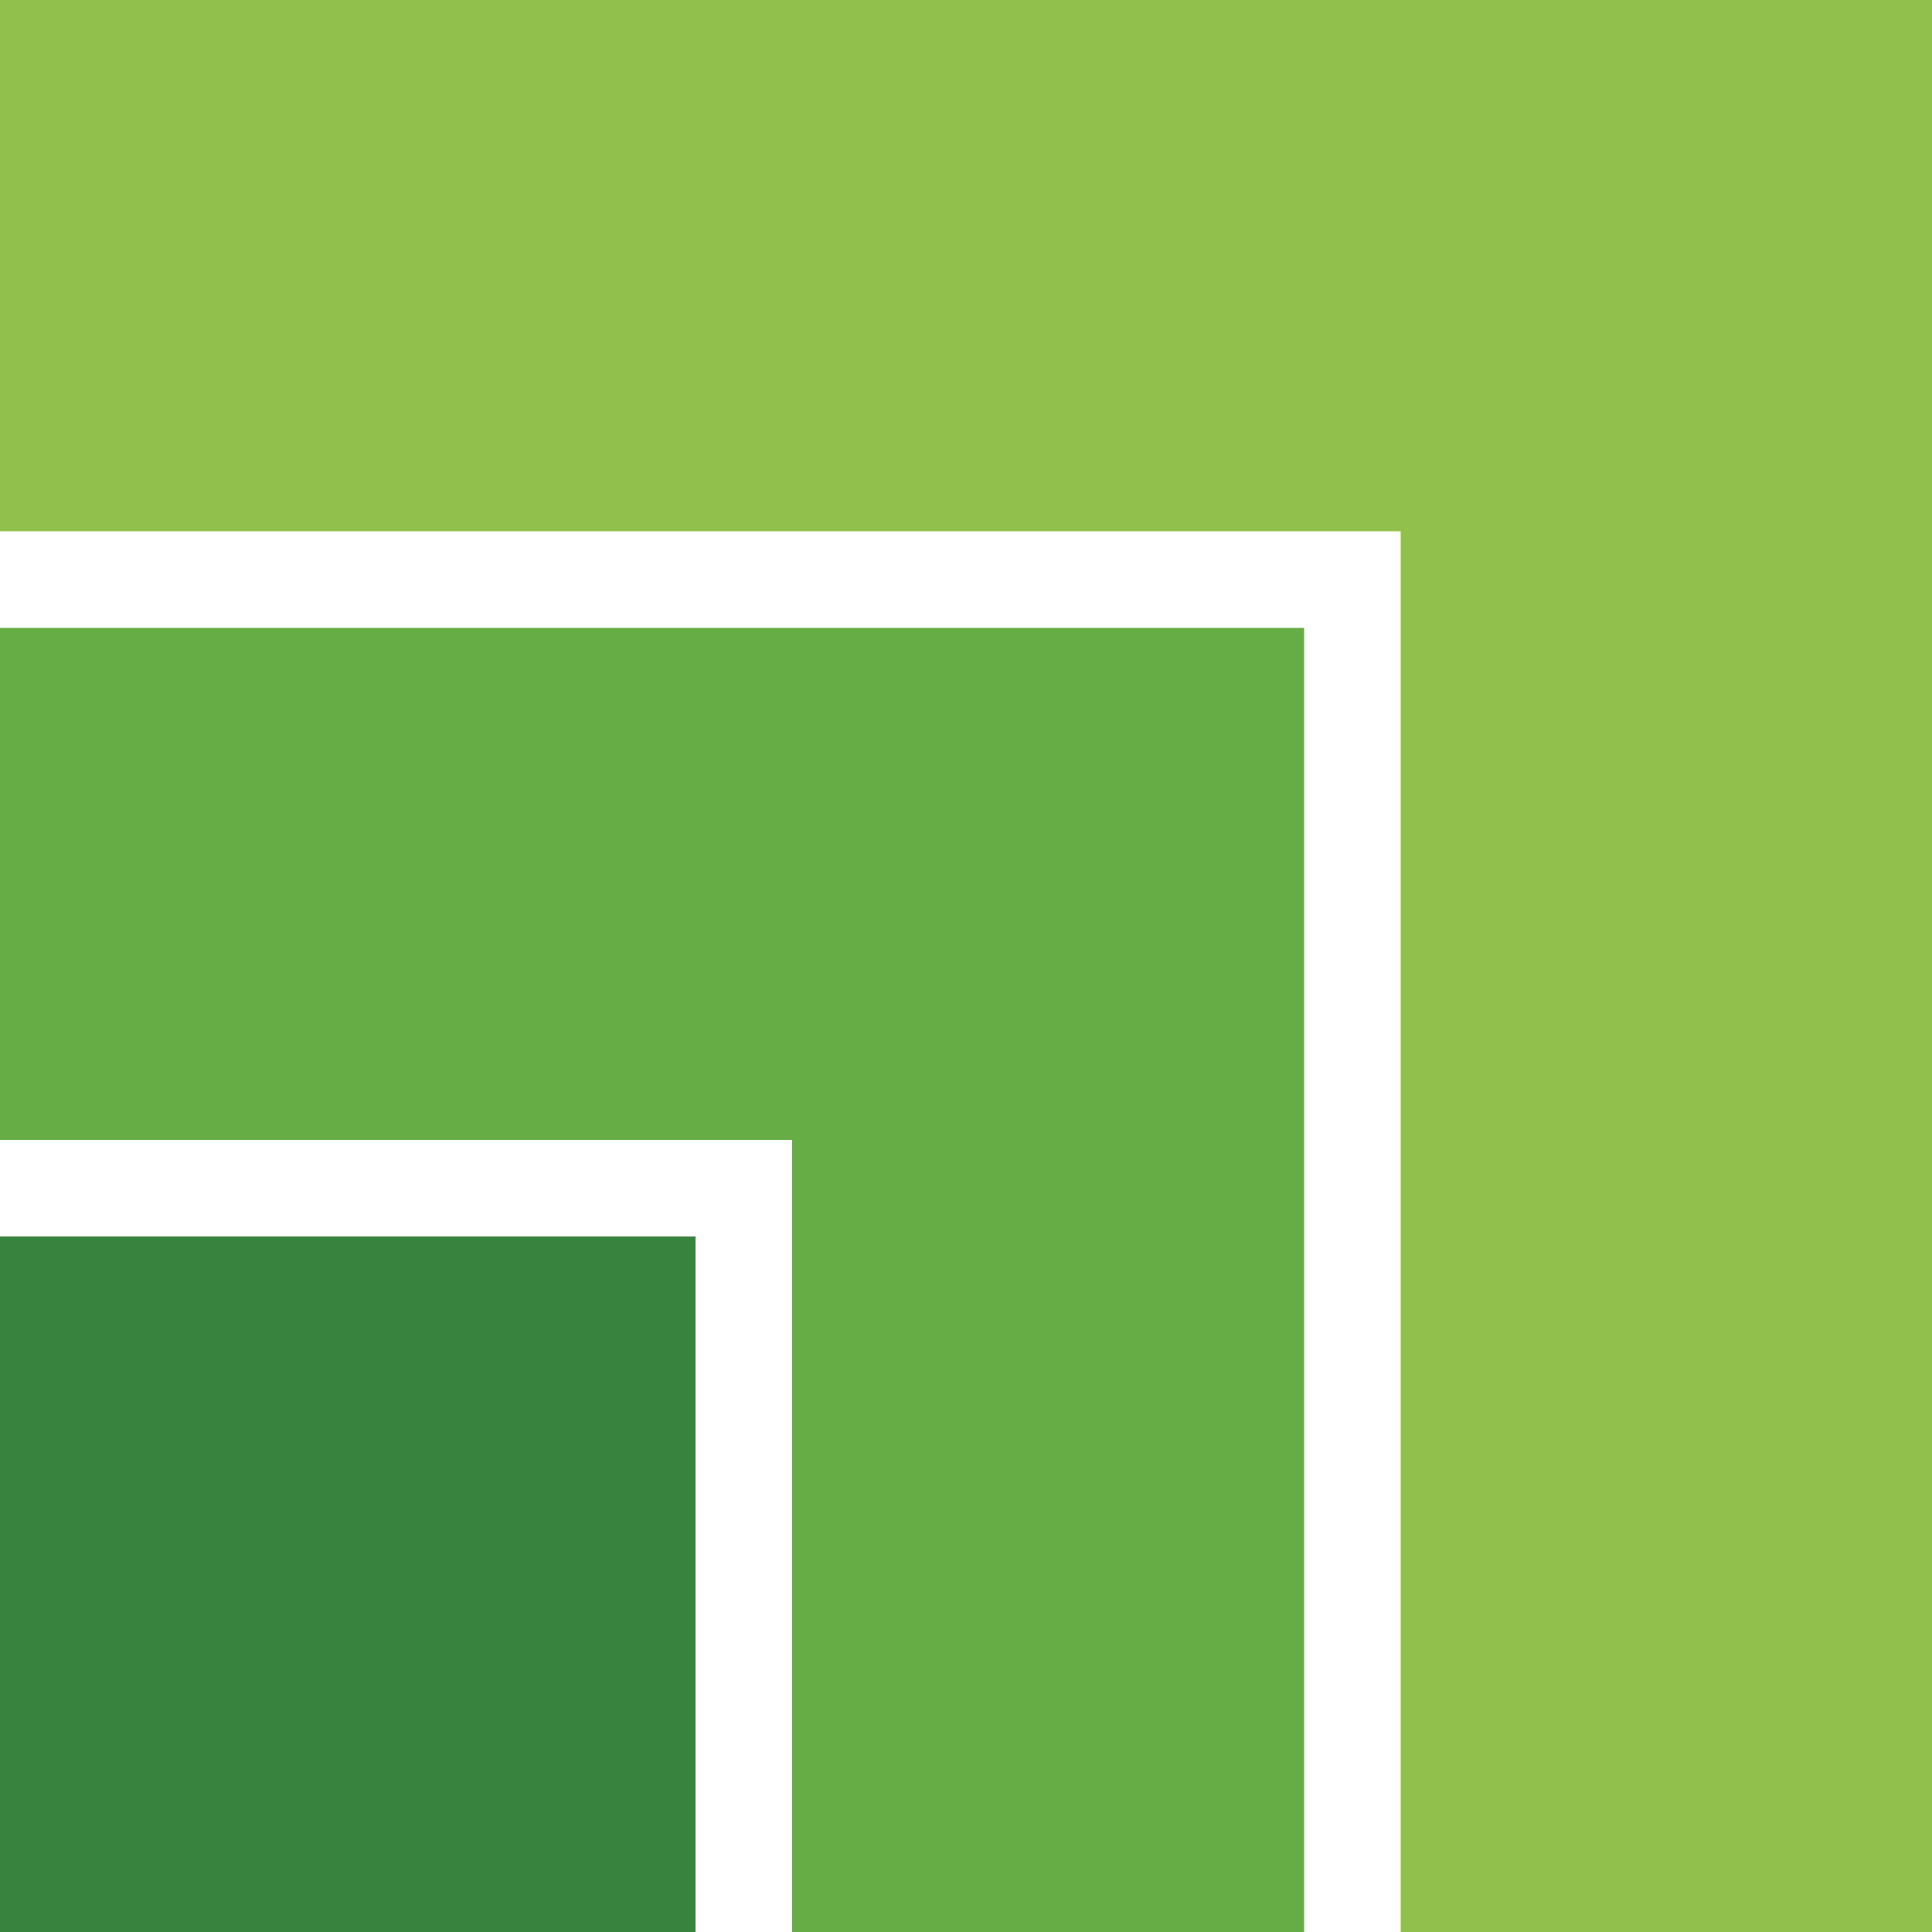 <svg xmlns="http://www.w3.org/2000/svg" xmlns:xlink="http://www.w3.org/1999/xlink" id="Capa_1" x="0px" y="0px" width="200px" height="200px" viewBox="0 0 200 200" xml:space="preserve"><rect y="127.999" fill="#38833E" width="72" height="72.001"></rect><polygon fill="#67AD45" points="82,65 0,65 0,118 82,118 82,200 135,200 135,118 135,65 "></polygon><polygon fill="#91C14C" points="145,0 0,0 0,55 145,55 145,200 200,200 200,55 200,0 "></polygon></svg>